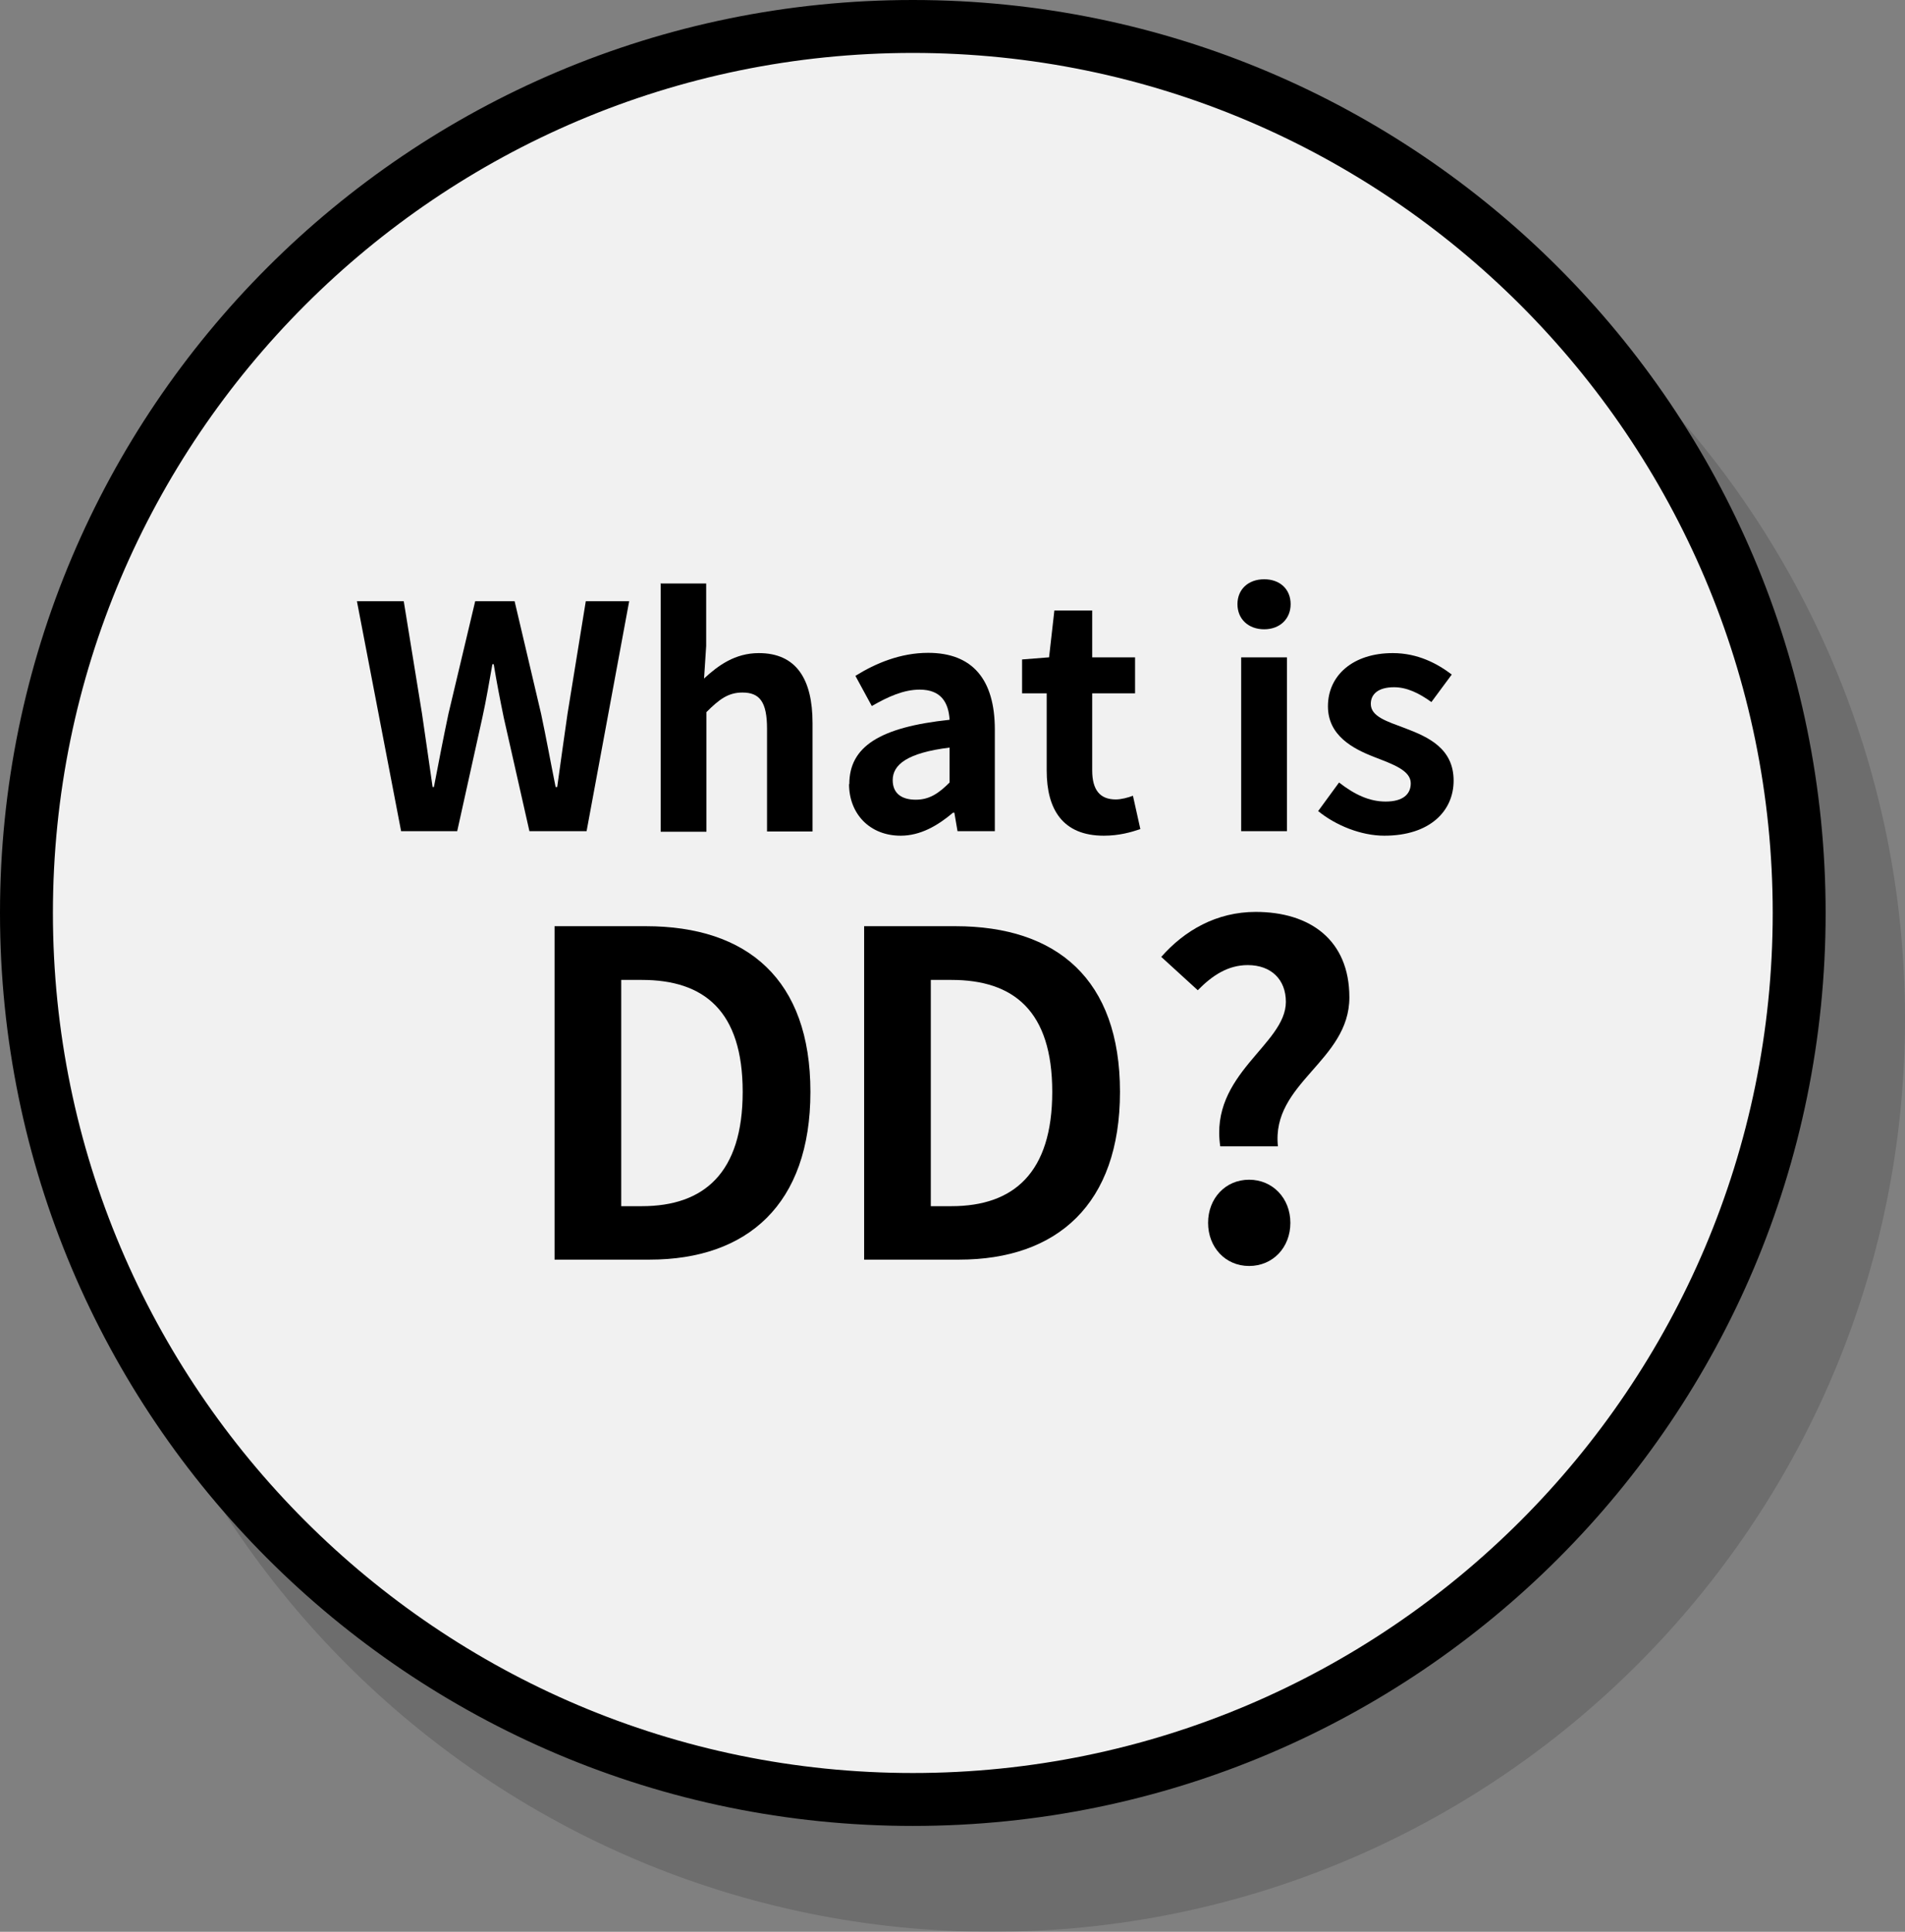 <?xml version="1.0" encoding="UTF-8"?>
<svg id="_レイヤー_2" data-name="レイヤー 2" xmlns="http://www.w3.org/2000/svg" viewBox="0 0 72 73">
  <rect x="0" y="0" width="72" height="73" fill="#808080" stroke="none"/>
  <defs>
    <style>
      .cls-1, .cls-2 {
        stroke-width: 0px;
      }

      .cls-3 {
        opacity: .15;
      }

      .cls-2 {
        fill: #f1f1f1;
      }
    </style>
  </defs>
  <g id="_デザイン" data-name="デザイン">
    <g>
      <g class="cls-3">
        <circle class="cls-1" cx="37.5" cy="38.5" r="33.5"/>
        <path class="cls-1" d="M37.5,6c17.92,0,32.5,14.58,32.5,32.5s-14.58,32.5-32.5,32.5S5,56.42,5,38.5,19.58,6,37.5,6M37.5,4C18.45,4,3,19.45,3,38.5s15.45,34.5,34.5,34.5,34.5-15.45,34.5-34.5S56.55,4,37.5,4h0Z"/>
      </g>
      <g>
        <circle class="cls-2" cx="34.5" cy="34.5" r="33.5"/>
        <path class="cls-1" d="M34.5,2c17.92,0,32.5,14.58,32.5,32.5s-14.58,32.5-32.5,32.5S2,52.42,2,34.5,16.58,2,34.5,2M34.5,0C15.45,0,0,15.45,0,34.5s15.45,34.5,34.5,34.5,34.5-15.45,34.5-34.5S53.55,0,34.5,0h0Z"/>
      </g>
      <g>
        <path class="cls-1" d="M13.5,22.72h1.76l.69,4.25c.13.92.27,1.83.4,2.77h.05c.18-.94.36-1.87.55-2.77l1.01-4.25h1.49l1,4.25c.19.89.36,1.83.55,2.77h.06c.13-.94.26-1.87.39-2.77l.69-4.25h1.64l-1.61,8.69h-2.16l-.97-4.29c-.14-.68-.27-1.35-.38-2.02h-.05c-.12.67-.23,1.34-.38,2.02l-.95,4.29h-2.12l-1.67-8.69Z"/>
        <path class="cls-1" d="M24.96,22.05h1.73v2.36l-.08,1.23c.53-.49,1.17-.96,2.07-.96,1.42,0,2.03.99,2.03,2.64v4.1h-1.72v-3.88c0-1.02-.28-1.37-.93-1.37-.54,0-.88.26-1.36.74v4.52h-1.73v-9.36Z"/>
        <path class="cls-1" d="M32.1,29.63c0-1.41,1.14-2.15,3.79-2.43-.04-.65-.32-1.14-1.13-1.14-.61,0-1.2.27-1.81.62l-.62-1.14c.77-.48,1.71-.87,2.75-.87,1.67,0,2.52,1,2.52,2.9v3.84h-1.41l-.12-.7h-.05c-.58.49-1.23.87-1.98.87-1.17,0-1.95-.83-1.95-1.95ZM35.89,29.58v-1.33c-1.61.2-2.15.65-2.15,1.23,0,.52.36.74.87.74s.86-.23,1.28-.65Z"/>
        <path class="cls-1" d="M39.56,29.11v-2.91h-.93v-1.28l1.02-.08.2-1.77h1.43v1.77h1.62v1.36h-1.62v2.91c0,.75.3,1.1.89,1.1.21,0,.47-.07.65-.14l.28,1.26c-.35.12-.81.25-1.38.25-1.56,0-2.16-1-2.16-2.46Z"/>
        <path class="cls-1" d="M46.77,22.83c0-.56.41-.94,1.01-.94s1,.38,1,.94-.41.95-1,.95-1.01-.38-1.01-.95ZM46.91,24.84h1.73v6.57h-1.73v-6.57Z"/>
        <path class="cls-1" d="M49.82,30.65l.79-1.08c.59.46,1.15.72,1.76.72.66,0,.95-.28.95-.69,0-.49-.68-.72-1.37-.99-.83-.32-1.76-.82-1.76-1.92,0-1.17.95-2.01,2.45-2.01.95,0,1.69.4,2.23.81l-.77,1.04c-.47-.34-.93-.56-1.41-.56-.6,0-.88.26-.88.63,0,.48.61.66,1.3.92.87.33,1.83.76,1.83,1.98,0,1.15-.9,2.08-2.62,2.08-.88,0-1.84-.39-2.5-.93Z"/>
        <path class="cls-1" d="M20.96,35h3.45c3.84,0,6.22,2.01,6.22,6.26s-2.38,6.34-6.08,6.34h-3.59v-12.6ZM24.26,45.58c2.35,0,3.81-1.26,3.81-4.32s-1.46-4.23-3.81-4.23h-.78v8.55h.78Z"/>
        <path class="cls-1" d="M32.66,35h3.45c3.84,0,6.22,2.01,6.22,6.26s-2.38,6.34-6.08,6.34h-3.59v-12.6ZM35.96,45.58c2.35,0,3.81-1.26,3.81-4.32s-1.46-4.23-3.81-4.23h-.78v8.55h.78Z"/>
        <path class="cls-1" d="M48.6,37.86c0-.85-.56-1.39-1.44-1.39-.75,0-1.34.39-1.89.95l-1.38-1.26c.88-1,2.09-1.7,3.57-1.7,2.04,0,3.54,1.05,3.54,3.23,0,2.41-2.96,3.23-2.7,5.63h-2.18c-.41-2.74,2.48-3.84,2.48-5.46ZM45.66,46.21c0-.93.66-1.63,1.55-1.63s1.56.7,1.56,1.63-.66,1.63-1.56,1.63-1.55-.71-1.55-1.63Z"/>
      </g>
    </g>
  </g>
</svg>